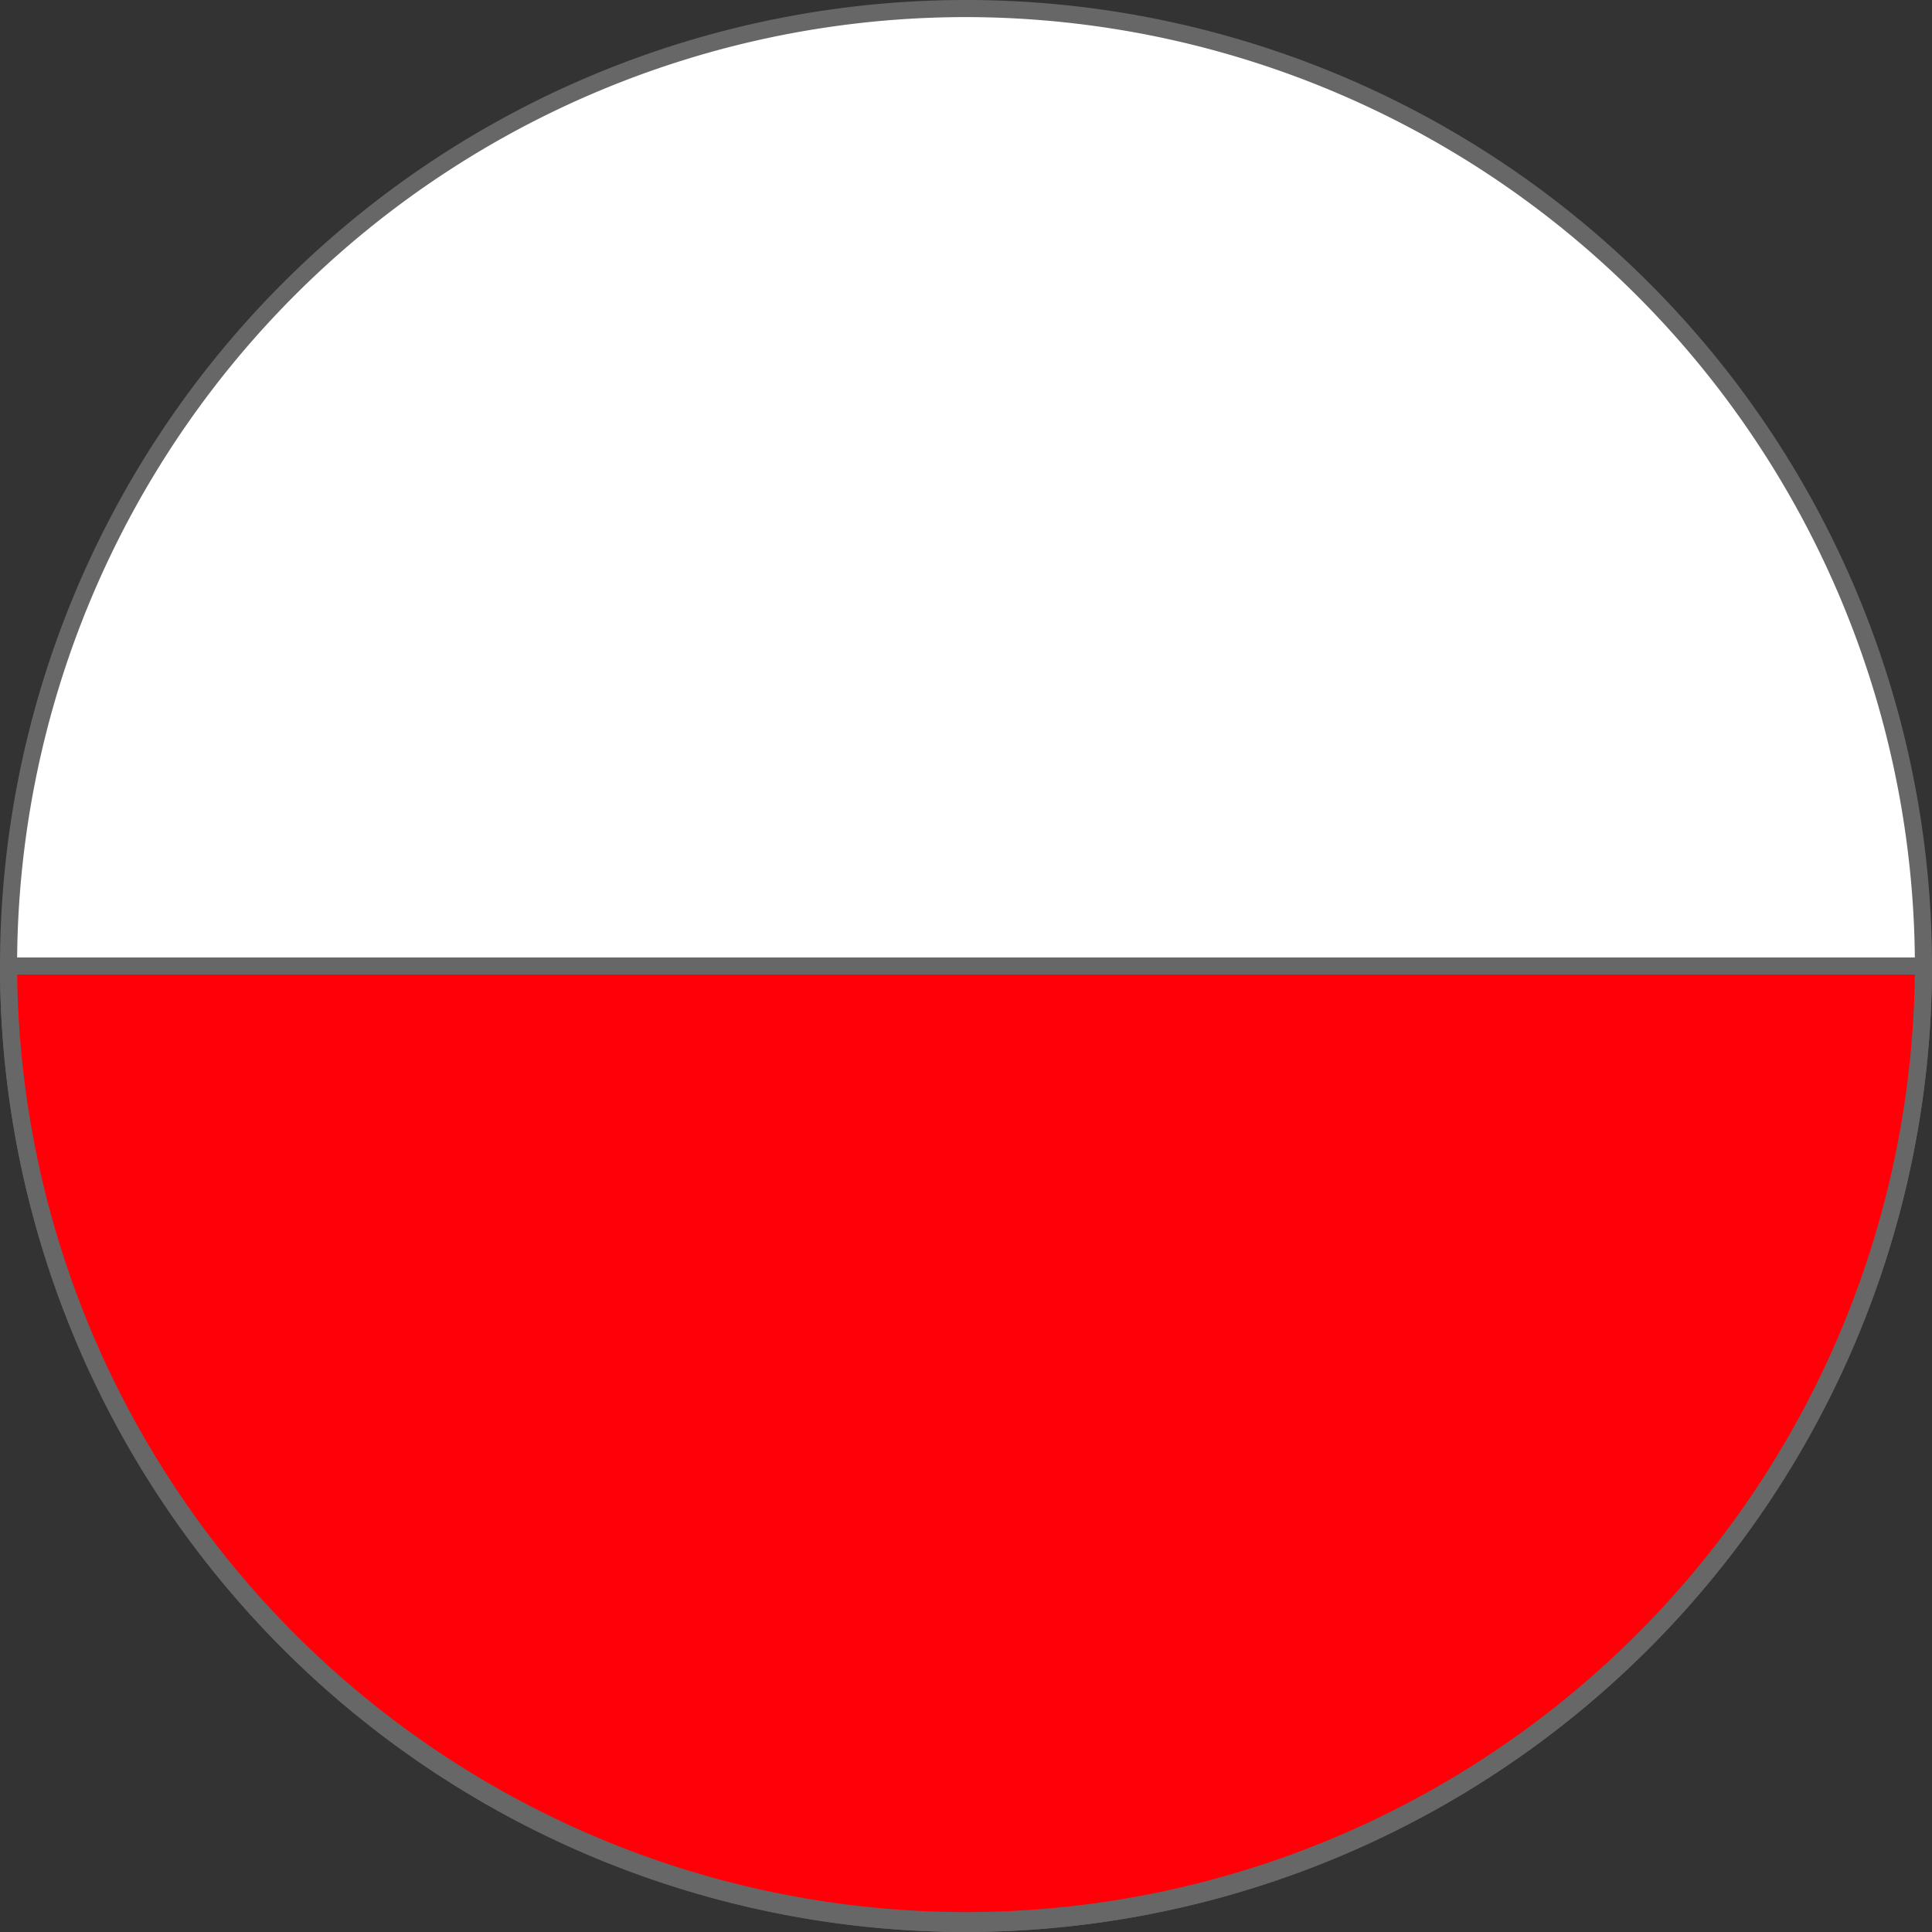<svg xmlns="http://www.w3.org/2000/svg" width="28.25" height="28.25" viewBox="0 0 28.25 28.25">
  <rect x="0" y="0" width="28.25" height="28.25" fill="#333333" stroke="none"/>
  <g id="Group_95" data-name="Group 95" transform="translate(-5625.537 -1080.131)">
    <g id="Group_87" data-name="Group 87">
      <g id="Group_85" data-name="Group 85">
        <circle id="Ellipse_46" data-name="Ellipse 46" cx="14" cy="14" r="14" transform="translate(5625.662 1080.256)" fill="#fff"/>
        <path id="Path_1610" data-name="Path 1610" d="M5639.662,1108.381a14.125,14.125,0,1,1,14.125-14.125A14.142,14.142,0,0,1,5639.662,1108.381Zm0-28a13.875,13.875,0,1,0,13.875,13.875A13.891,13.891,0,0,0,5639.662,1080.381Z" fill="#676767"/>
      </g>
      <g id="Group_86" data-name="Group 86">
        <path id="Path_1611" data-name="Path 1611" d="M5653.662,1094.256a14,14,0,1,1-28,0Z" fill="#ff0008"/>
        <path id="Path_1612" data-name="Path 1612" d="M5639.662,1108.381a14.142,14.142,0,0,1-14.125-14.125v-.125h28.25v.125A14.142,14.142,0,0,1,5639.662,1108.381Zm-13.874-14a13.875,13.875,0,0,0,27.748,0Z" fill="#676767"/>
      </g>
    </g>
  </g>
</svg>
